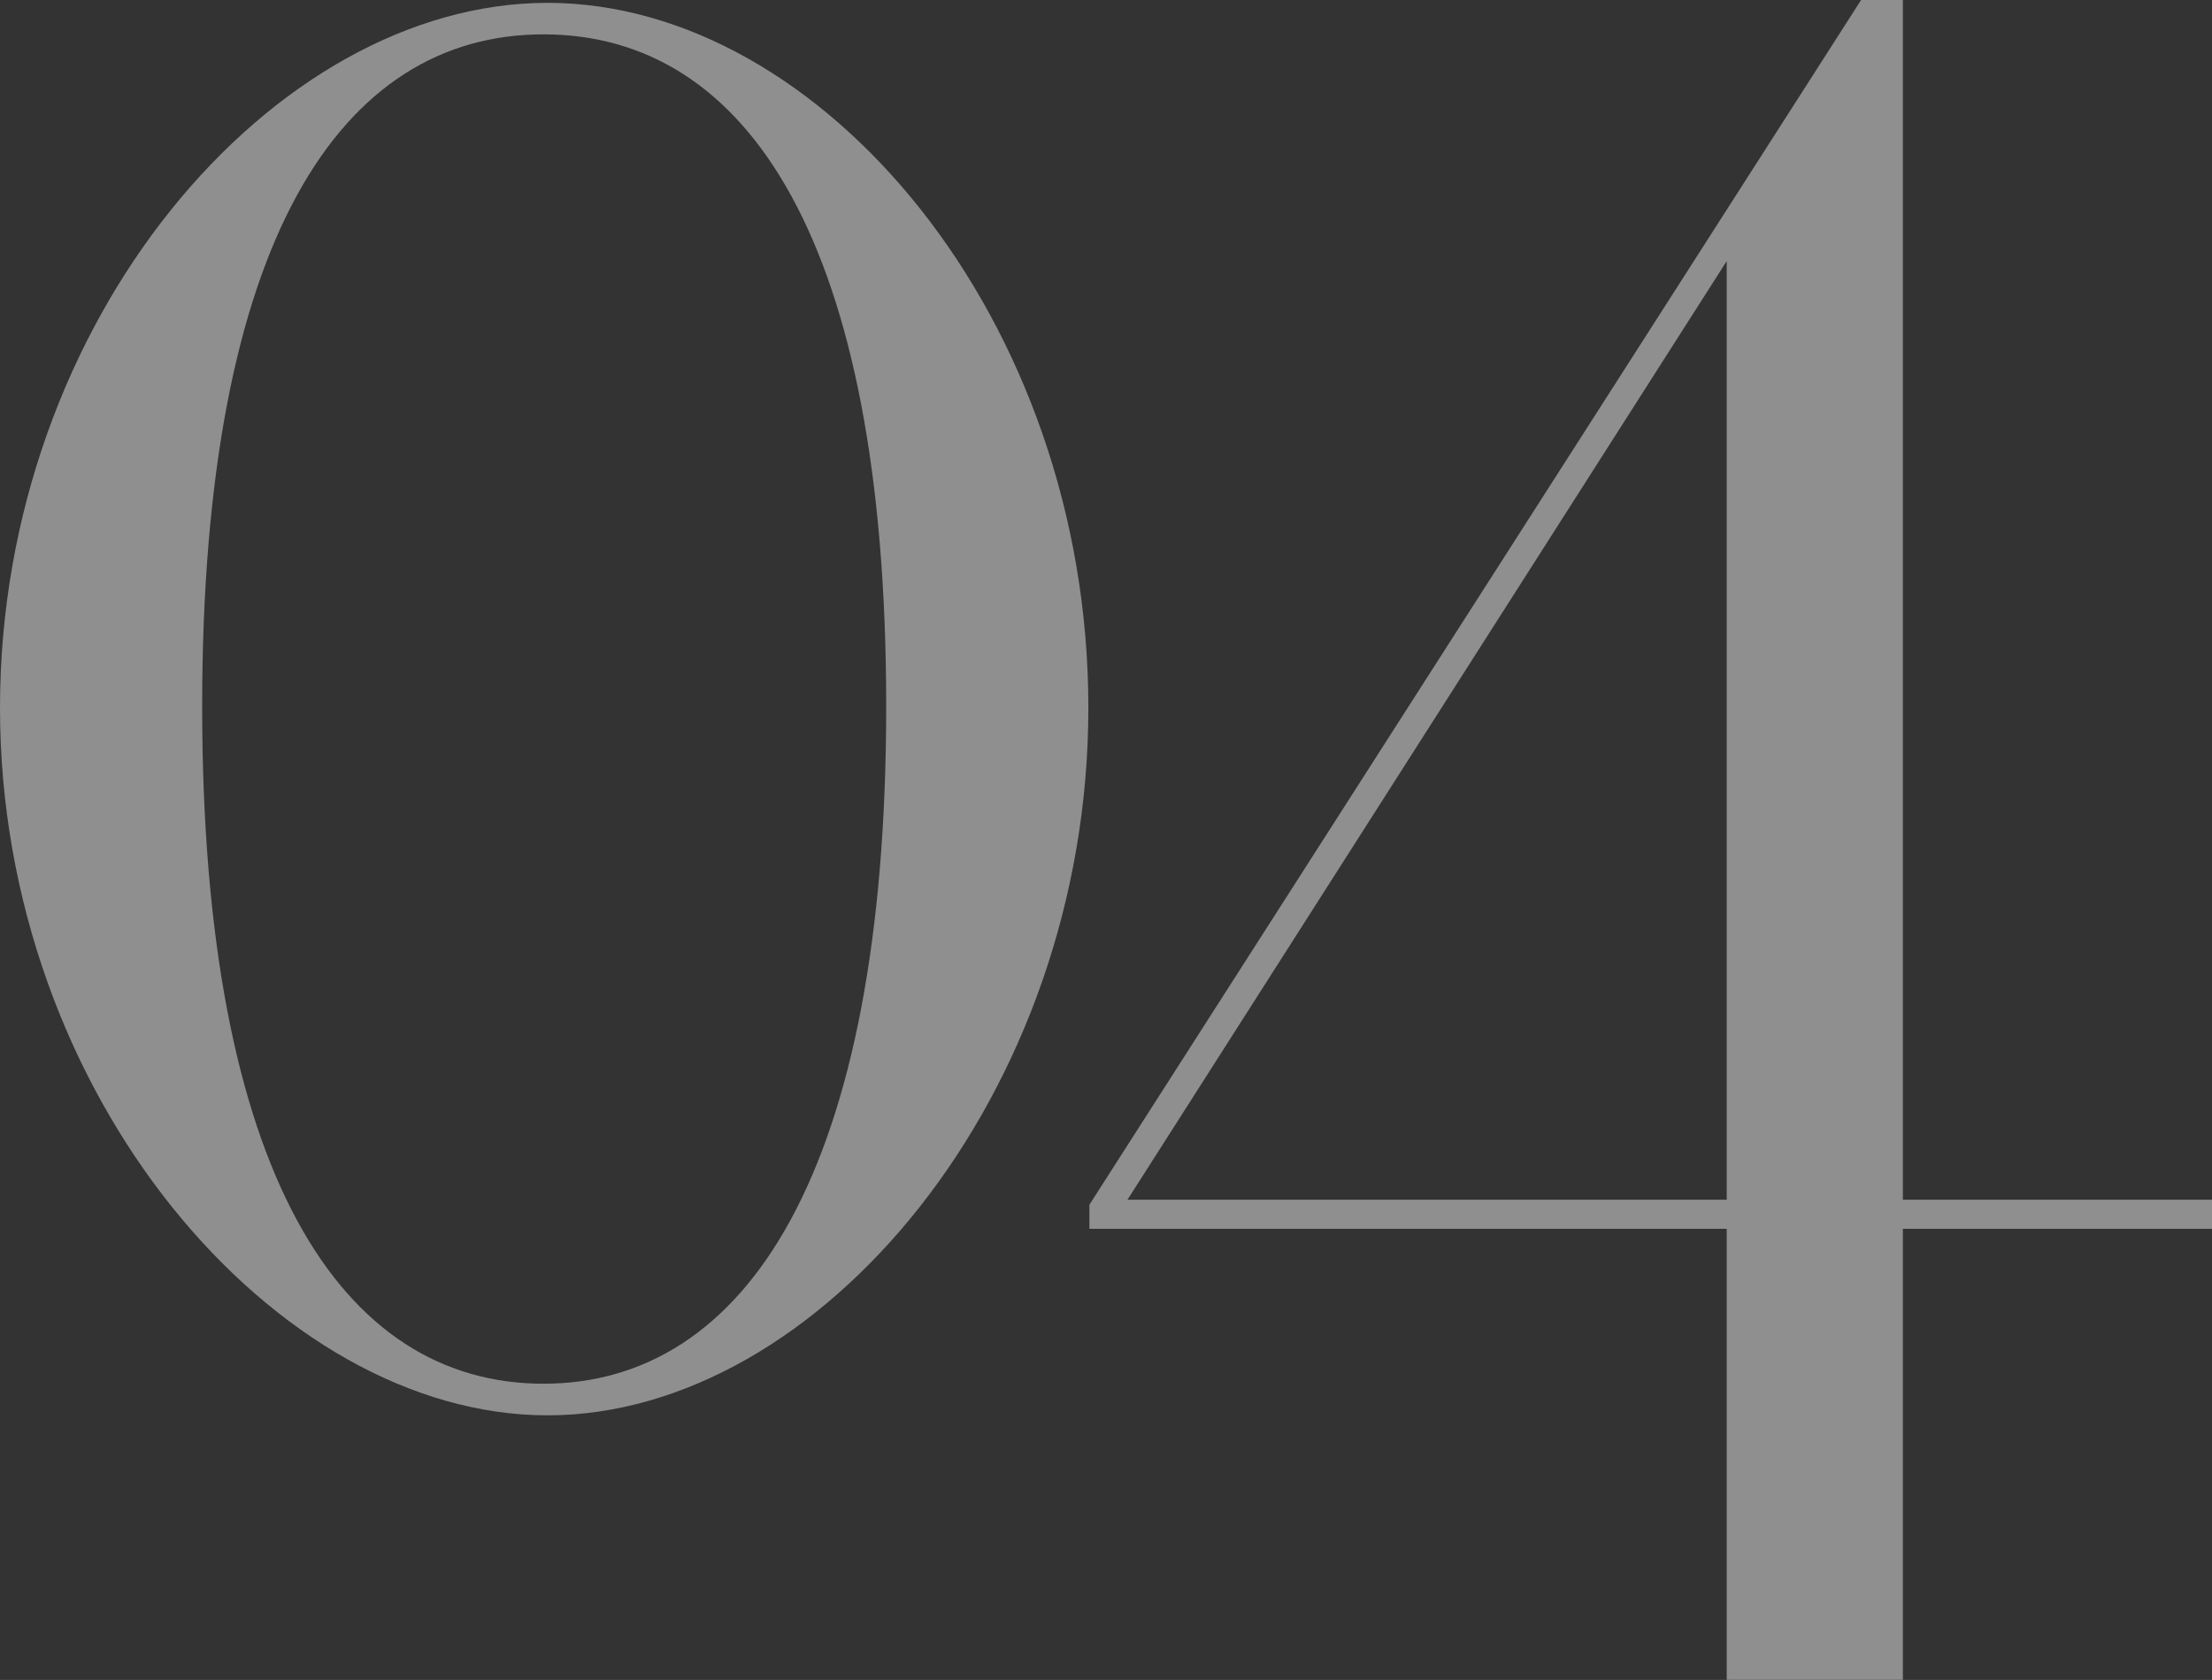 <?xml version="1.0" encoding="UTF-8"?>
<svg id="_レイヤー_2" data-name="レイヤー 2" xmlns="http://www.w3.org/2000/svg" viewBox="0 0 193.77 147.18">
  <rect x="0" y="0" width="193.77" height="147.18" fill="#333333" stroke="none"/>
  <defs>
    <style>
      .cls-1 {
        fill: #fff;
      }

      .cls-2 {
        opacity: .45;
      }
    </style>
  </defs>
  <g id="txt">
    <g class="cls-2">
      <g>
        <path class="cls-1" d="M95.34,62.01c0,33.93-23.58,61.99-47.38,61.99S0,95.94,0,62.01,23.92.25,47.96.25s47.38,27.72,47.38,61.76ZM47.61,3.01c-17.71,0-29.9,17.94-29.9,58.88s12.19,59.34,29.9,59.34,30.02-18.52,30.02-59.34S65.44,3.01,47.61,3.01Z"/>
        <path class="cls-1" d="M193.77,105.11v2.55h-27.08v39.51h-15.43v-39.51h-55.83v-2.11L163.03,0h3.66v105.11h27.08ZM98.76,105.11h52.5V22.87l-52.5,82.25Z"/>
      </g>
    </g>
  </g>
</svg>